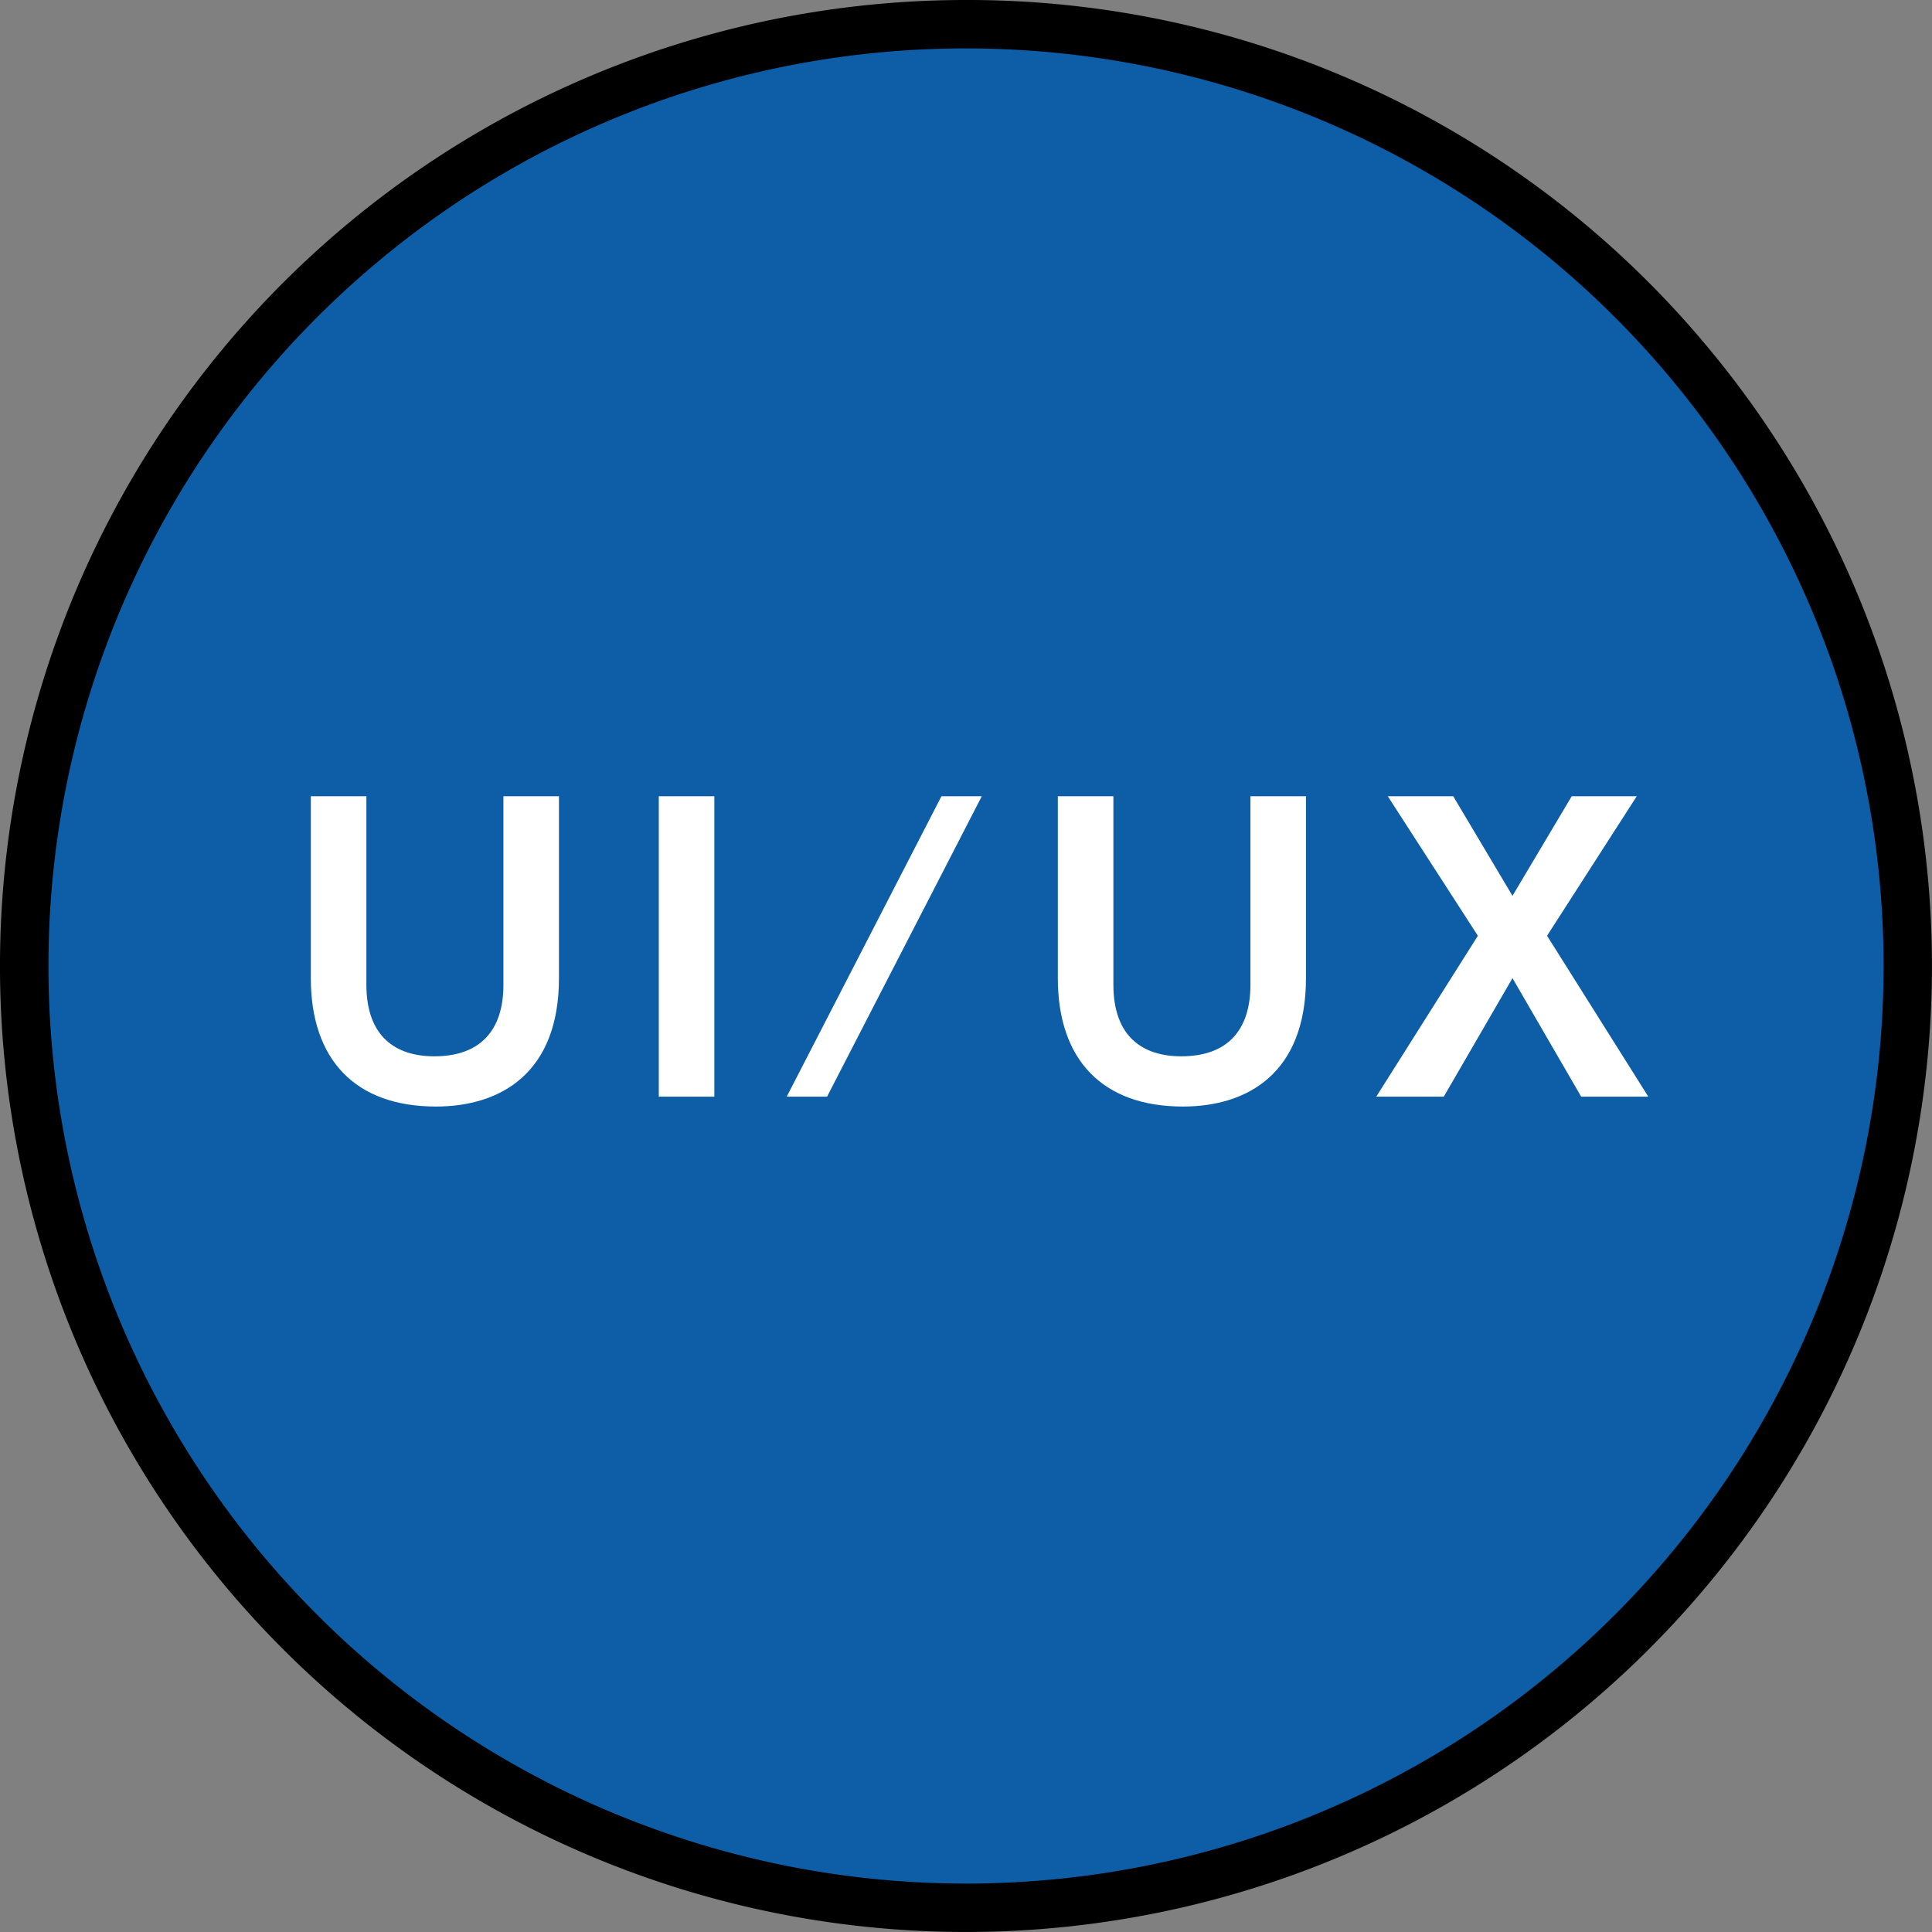 <svg xmlns="http://www.w3.org/2000/svg" viewBox="0 0 79.809 79.809"><rect x="0" y="0" width="79.809" height="79.809" fill="#808080" stroke="none"/><title>example-ui-btn</title><g id="bc817305-cd16-4c56-a8ab-a01c67277fa7" data-name="レイヤー 2"><g id="a2fe5ef6-7874-40e7-848f-8dd28aff13f6" data-name="レイヤー 3"><path d="M39.925,78.809a38.844,38.844,0,1,1,.001,0Z" fill="#0d5ea7"/><path d="M39.883,2a37.904,37.904,0,1,1-24.305,8.837A37.834,37.834,0,0,1,39.883,2m0-2A39.904,39.904,0,1,0,70.505,14.294,39.742,39.742,0,0,0,39.883,0Z"/><path d="M18.008,45.71c-3.332,0-5.168-1.938-5.168-5.304V32.892h2.295v7.785c0,2.143,1.207,2.958,2.805,2.958,1.87,0,2.856-1.037,2.856-2.958V32.892H23.09v7.514C23.09,44.333,20.677,45.71,18.008,45.71Z" fill="#fff"/><path d="M27.214,45.302V32.892h2.295V45.302Z" fill="#fff"/><path d="M34.165,45.302H32.499l6.391-12.409h1.666Z" fill="#fff"/><path d="M48.866,45.71c-3.332,0-5.168-1.938-5.168-5.304V32.892H45.993v7.785c0,2.143,1.207,2.958,2.805,2.958,1.87,0,2.856-1.037,2.856-2.958V32.892h2.294v7.514C53.948,44.333,51.535,45.71,48.866,45.71Z" fill="#fff"/><path d="M65.317,45.302l-2.838-4.896-2.839,4.896H56.852l4.198-6.646L57.328,32.892h2.703l2.448,4.114,2.447-4.114h2.686l-3.705,5.763,4.182,6.646Z" fill="#fff"/></g></g></svg>